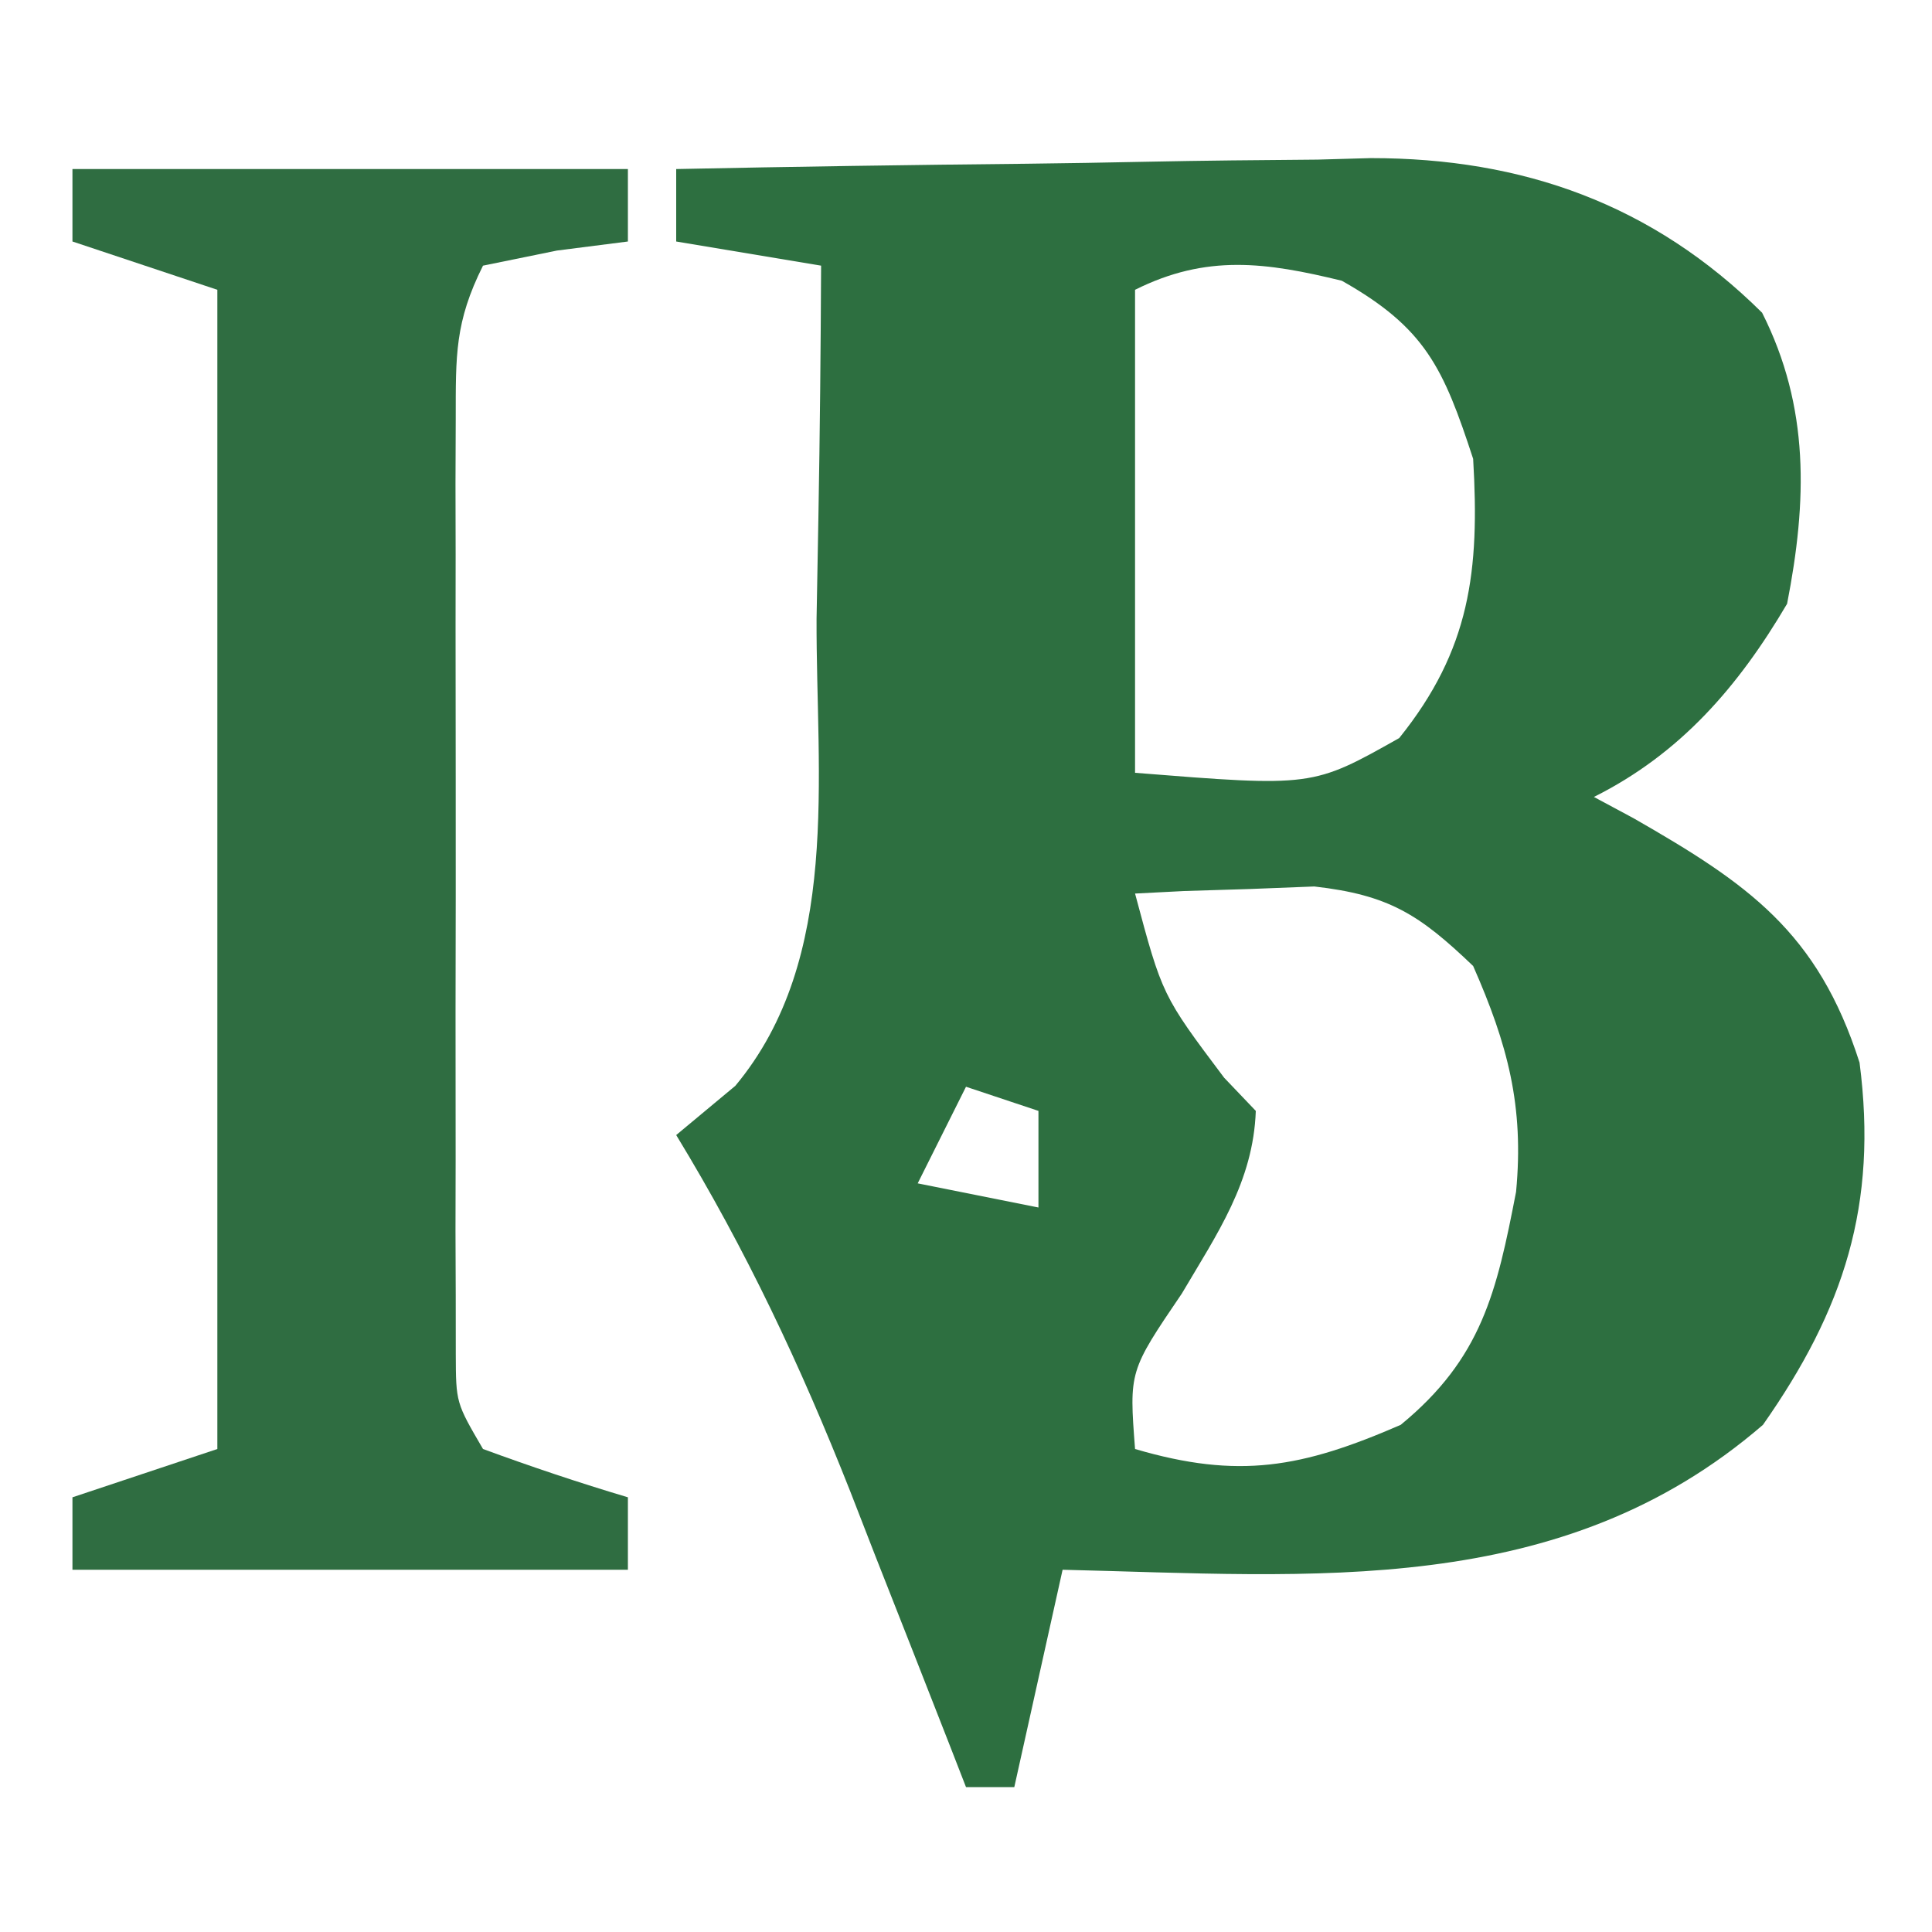 <?xml version="1.0" encoding="UTF-8"?>
<svg version="1.1" xmlns="http://www.w3.org/2000/svg" width="80" height="80">
<path d="M0 0 C4.838 -0.1 9.675 -0.172 14.514 -0.22 C16.157 -0.24 17.8 -0.267 19.443 -0.302 C21.816 -0.351 24.189 -0.373 26.562 -0.391 C27.649 -0.422 27.649 -0.422 28.757 -0.453 C35.061 -0.456 40.437 1.458 44.965 5.949 C46.943 9.868 46.828 13.752 46 18 C43.983 21.429 41.582 24.209 38 26 C38.543 26.291 39.085 26.583 39.645 26.883 C44.378 29.595 47.267 31.584 49 37 C49.763 42.885 48.354 47.22 45 52 C36.628 59.23 26.362 58.243 16 58 C15.34 60.97 14.68 63.94 14 67 C13.34 67 12.68 67 12 67 C11.779 66.431 11.557 65.862 11.329 65.275 C10.308 62.66 9.279 60.049 8.25 57.438 C7.902 56.542 7.554 55.647 7.195 54.725 C5.145 49.542 2.9 44.762 0 40 C0.808 39.327 1.616 38.654 2.449 37.961 C6.849 32.681 5.788 25.147 5.812 18.625 C5.836 17.207 5.861 15.789 5.889 14.371 C5.951 10.914 5.984 7.458 6 4 C3.03 3.505 3.03 3.505 0 3 C0 2.01 0 1.02 0 0 Z M19 5 C19 11.6 19 18.2 19 25 C26.347 25.586 26.347 25.586 29.938 23.562 C32.883 19.902 33.273 16.633 33 12 C31.767 8.233 31.026 6.579 27.562 4.625 C24.417 3.858 21.963 3.518 19 5 Z M19 30 C20.127 34.217 20.127 34.217 22.688 37.625 C23.121 38.079 23.554 38.532 24 39 C23.895 41.938 22.396 44.088 20.938 46.562 C18.754 49.778 18.754 49.778 19 53 C23.296 54.263 25.912 53.777 30 52 C33.36 49.24 33.973 46.501 34.777 42.352 C35.114 38.799 34.427 36.242 33 33 C30.772 30.866 29.511 30.058 26.422 29.707 C25.099 29.759 25.099 29.759 23.75 29.812 C22.412 29.853 22.412 29.853 21.047 29.895 C20.034 29.947 20.034 29.947 19 30 Z M12 38 C11.34 39.32 10.68 40.64 10 42 C12.475 42.495 12.475 42.495 15 43 C15 41.68 15 40.36 15 39 C14.01 38.67 13.02 38.34 12 38 Z " fill="#2D6F40" transform="translate(28,7)"/>
<path d="M0 0 C7.59 0 15.18 0 23 0 C23 0.99 23 1.98 23 3 C22.031 3.124 21.061 3.248 20.062 3.375 C18.547 3.684 18.547 3.684 17 4 C15.83 6.34 15.873 7.719 15.871 10.326 C15.867 11.22 15.864 12.115 15.861 13.036 C15.863 14.004 15.865 14.972 15.867 15.969 C15.866 16.96 15.865 17.951 15.864 18.973 C15.864 21.071 15.865 23.169 15.87 25.267 C15.875 28.487 15.87 31.706 15.863 34.926 C15.864 36.961 15.865 38.996 15.867 41.031 C15.865 41.999 15.863 42.967 15.861 43.964 C15.864 44.858 15.867 45.752 15.871 46.674 C15.871 47.463 15.872 48.252 15.873 49.065 C15.88 51.083 15.88 51.083 17 53 C18.979 53.727 20.98 54.398 23 55 C23 55.99 23 56.98 23 58 C15.41 58 7.82 58 0 58 C0 57.01 0 56.02 0 55 C1.98 54.34 3.96 53.68 6 53 C6 37.16 6 21.32 6 5 C4.02 4.34 2.04 3.68 0 3 C0 2.01 0 1.02 0 0 Z " fill="#2F6D41" transform="translate(3,7)"/>
</svg>

